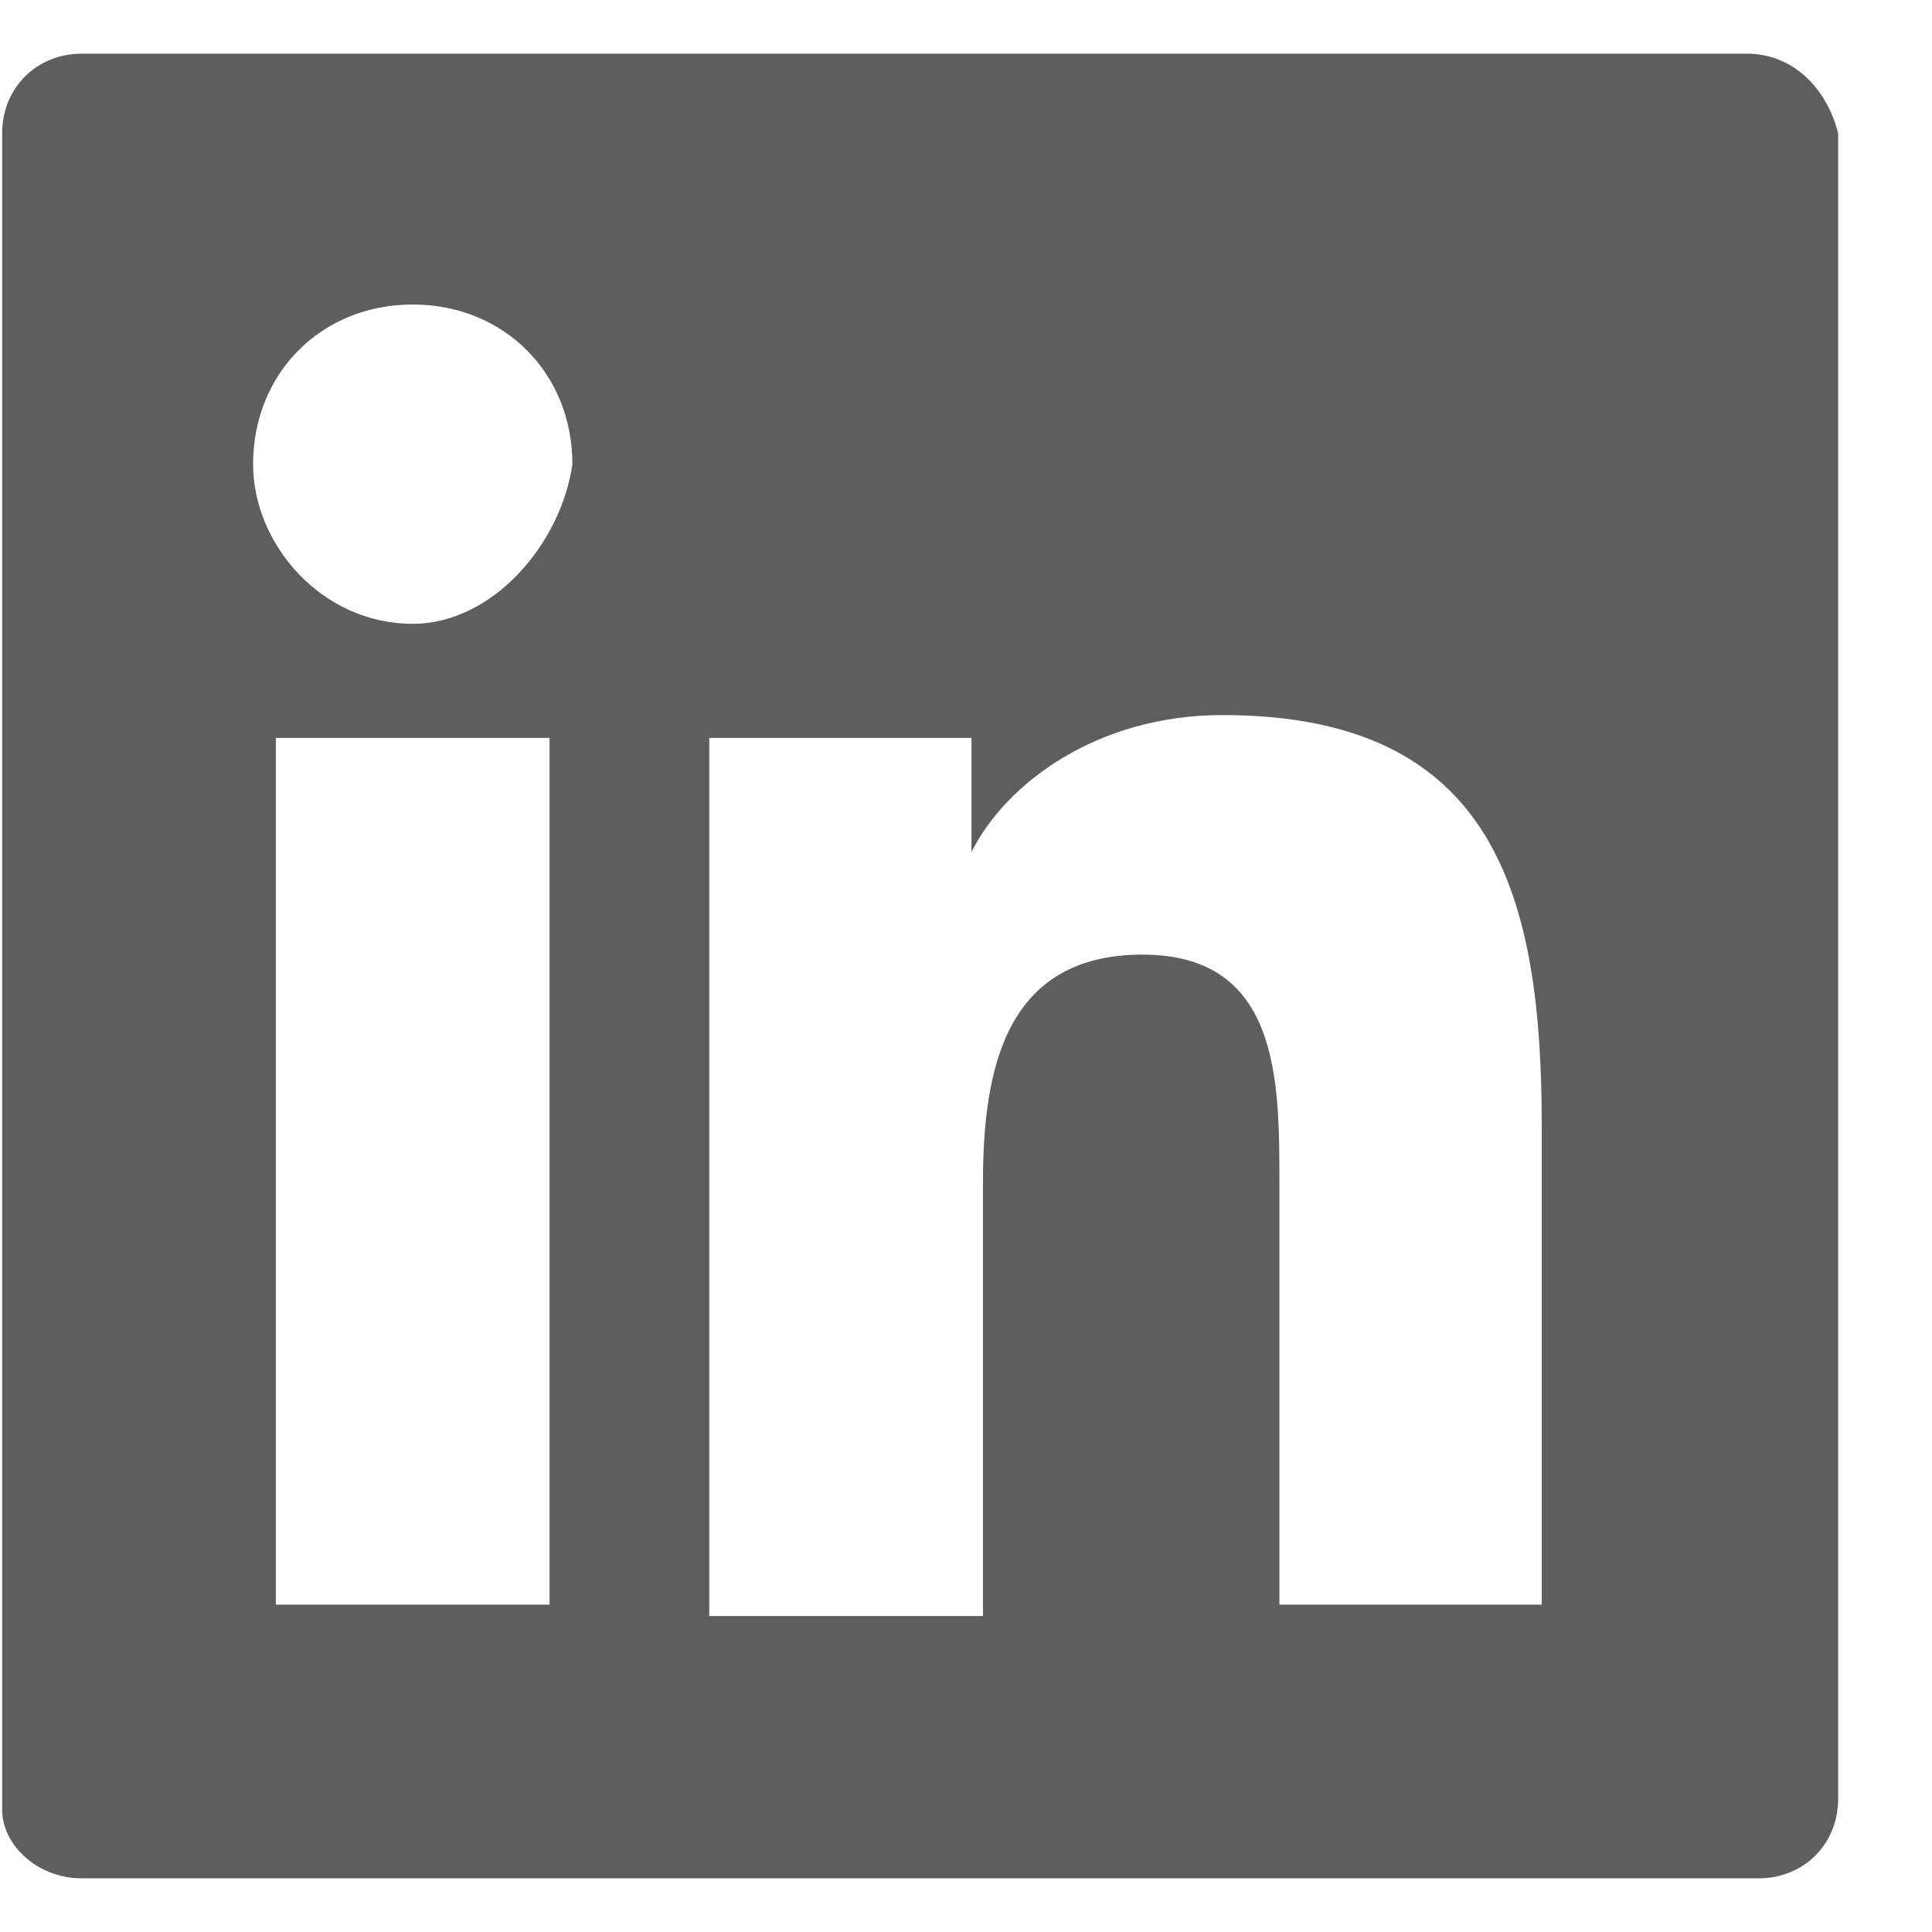 <svg width="18" height="18" viewBox="0 0 18 18" fill="none" xmlns="http://www.w3.org/2000/svg">
<path d="M16.276 0.5H0.764C0.339 0.5 0.02 0.819 0.02 1.244V16.863C0.02 17.181 0.339 17.5 0.764 17.5H16.383C16.808 17.5 17.126 17.181 17.126 16.756V1.244C17.02 0.819 16.701 0.5 16.276 0.5ZM5.014 14.95H2.57V6.875H5.12V14.95H5.014ZM3.845 5.812C2.995 5.812 2.358 5.069 2.358 4.325C2.358 3.475 2.995 2.837 3.845 2.837C4.695 2.837 5.333 3.475 5.333 4.325C5.226 5.069 4.589 5.812 3.845 5.812ZM14.47 14.95H11.92V11.019C11.92 10.062 11.92 8.894 10.645 8.894C9.37 8.894 9.158 9.956 9.158 11.019V15.056H6.608V6.875H9.051V7.938C9.37 7.3 10.22 6.662 11.389 6.662C13.939 6.662 14.364 8.363 14.364 10.488V14.95H14.47Z" fill="#5E5E5E"/>
</svg>
